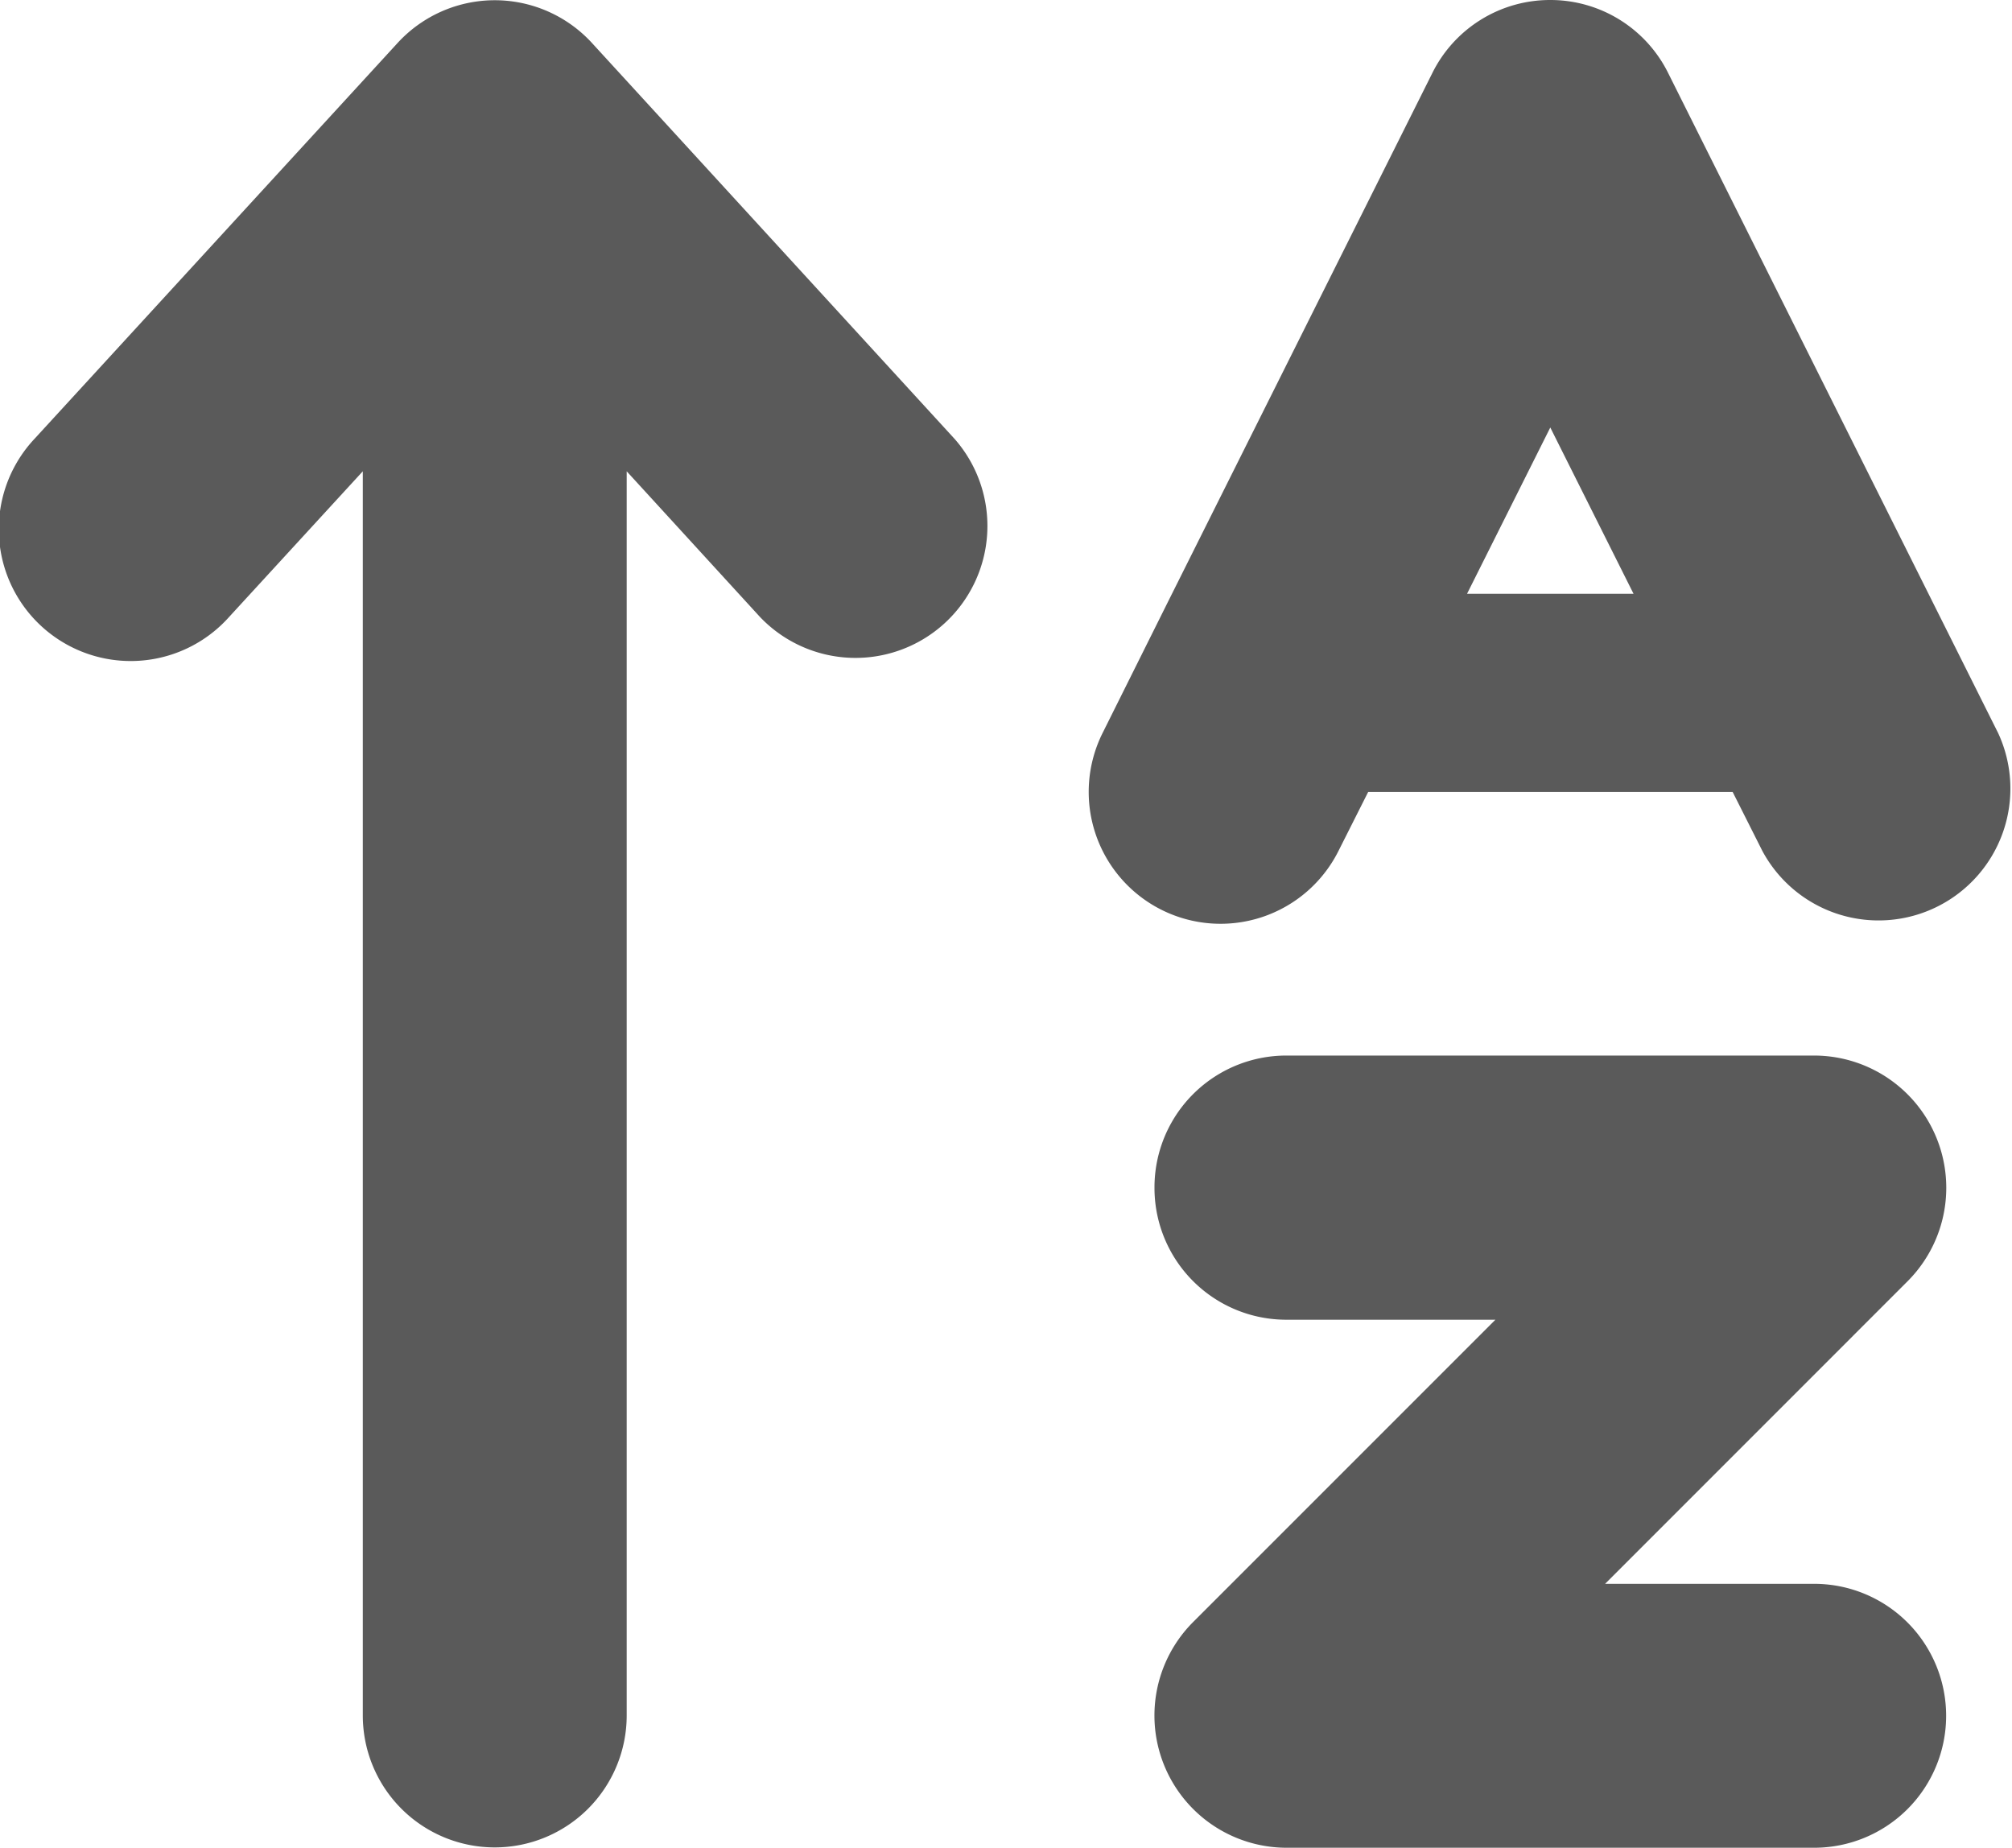 <svg xmlns="http://www.w3.org/2000/svg" width="32.67" height="30" viewBox="0 0 32.67 30">
  <path id="arrow-up-a-z" d="M9.61,32.7a2.141,2.141,0,0,0-3.16,0L.558,39.123a2.142,2.142,0,1,0,3.16,2.892l2.169-2.363v20.2a2.142,2.142,0,0,0,4.285,0v-20.2l2.169,2.37A2.142,2.142,0,0,0,15.5,39.13L9.61,32.7Zm9.132,18.585a2.14,2.14,0,0,0,2.142,2.142h3.394l-4.914,4.914A2.147,2.147,0,0,0,20.884,62h8.57a2.142,2.142,0,0,0,0-4.285H26.059L30.973,52.8a2.147,2.147,0,0,0-1.52-3.662h-8.57A2.14,2.14,0,0,0,18.742,51.281ZM25.169,32a2.134,2.134,0,0,0-1.915,1.185l-4.285,8.57L17.9,43.9a2.141,2.141,0,1,0,3.83,1.915l.482-.957h5.918l.482.957A2.141,2.141,0,0,0,32.44,43.9l-1.071-2.142-4.285-8.57A2.134,2.134,0,0,0,25.169,32Zm-1.352,9.641,1.352-2.7,1.352,2.7Z" transform="translate(0.004 -32)" fill="#5a5a5a"/>
</svg>
